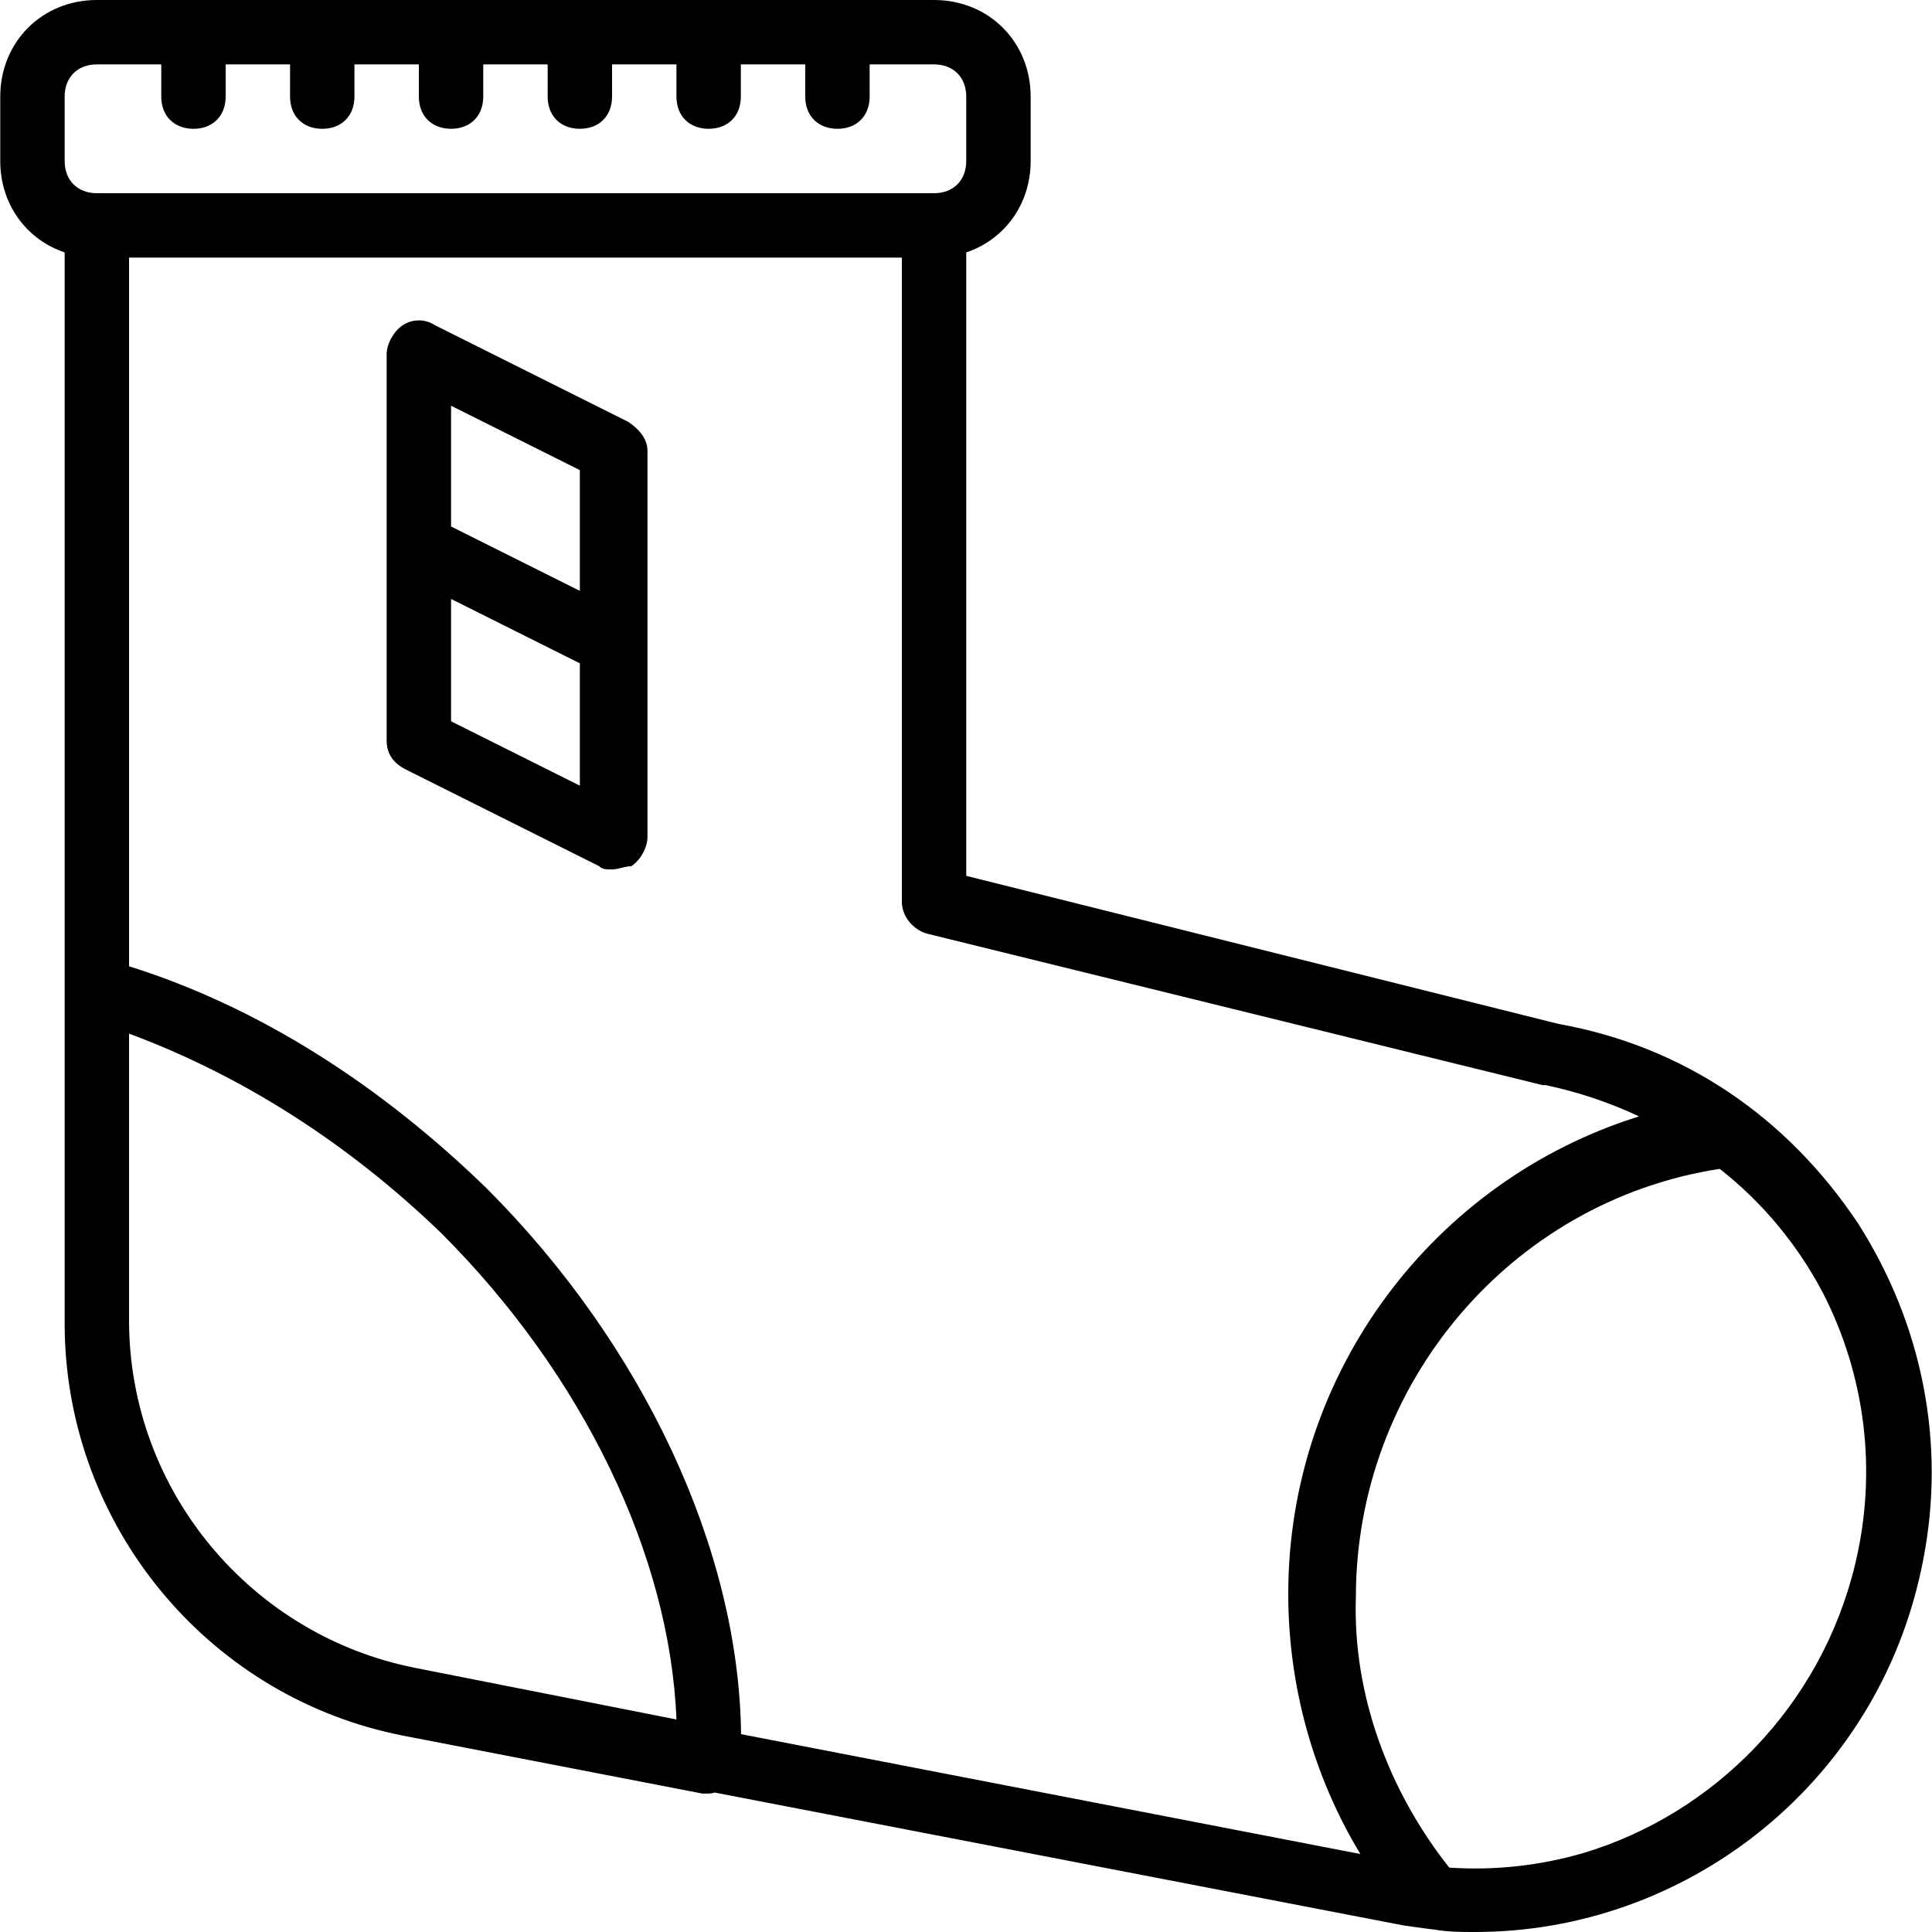 <?xml version="1.0" encoding="iso-8859-1"?>
<!-- Generator: Adobe Illustrator 19.0.0, SVG Export Plug-In . SVG Version: 6.00 Build 0)  -->
<svg version="1.1" id="Layer_1" xmlns="http://www.w3.org/2000/svg" xmlns:xlink="http://www.w3.org/1999/xlink" x="0px" y="0px"
	 viewBox="0 0 512 512" style="enable-background:new 0 0 512 512;" xml:space="preserve">
<g transform="translate(1 1)">
	<g>
		<g>
			<path d="M508.54,413.043c0.043-0.215,0.085-0.43,0.127-0.645c6.048-30.916-0.178-62.341-17.227-89.132
				c-18.773-28.16-46.08-46.933-79.36-52.907l-157.013-39.253V65.891c10.103-3.391,17.067-12.734,17.067-24.224V24.6
				c0-14.507-11.093-25.6-25.6-25.6H24.667c-14.507,0-25.6,11.093-25.6,25.6v17.067c0,11.491,6.963,20.833,17.067,24.224v195.936
				v87.893c0,1.653,0.037,3.3,0.109,4.939c2.252,50.813,39.064,94.368,89.491,104.288l79.36,15.36c0.853,0,0.853,0,1.707,0
				c0.536,0,1.073-0.094,1.61-0.263l182.71,35.25c1.878,0.268,3.757,0.534,5.635,0.775c0.103,0.013,0.202,0.03,0.308,0.04
				c0.675,0.086,1.349,0.167,2.024,0.244c3.449,0.589,6.425,0.643,9.897,0.647c0.019,0,0.037,0.001,0.056,0.001
				c0.013,0,0.026-0.001,0.04-0.001c0.271,0,0.536,0.001,0.814,0.001c55.423,0,104.88-38.341,117.727-93.738
				c0.01-0.043,0.023-0.085,0.033-0.129C507.976,415.771,508.266,414.408,508.54,413.043z M383.067,493.933
				c-16.213-20.48-25.6-46.08-24.747-71.68c0-56.32,40.96-104.96,96.427-113.493c11.452,8.976,20.646,20.205,27.281,32.735
				c11.321,22.025,14.564,47.454,8.559,72.225c-9.078,37.522-37.473,66.025-72.091,76.388
				C407.219,493.365,395.271,494.761,383.067,493.933z M407.814,286.573c0.853,0,0.853,0,0.853,0
				c8.611,1.827,16.901,4.616,24.703,8.284c-54.325,16.92-92.97,67.73-92.97,126.542c0,24.41,6.636,48.307,19.109,68.937
				l-164.122-31.766c-0.535-48.756-25.766-102.99-67.467-144.692c-28.239-27.432-60.294-47.993-94.72-58.808V67.267h204.8v170.667
				c0,4.267,3.413,7.68,6.827,8.533L407.814,286.573z M33.201,272.92c29.867,11.093,58.027,29.013,82.773,52.907
				c37.547,37.547,60.587,85.333,62.293,128.853l-69.12-13.653c-43.52-8.533-75.947-46.933-75.947-92.16V272.92z M16.134,24.6
				c0-5.12,3.413-8.533,8.533-8.533h17.067V24.6c0,5.12,3.413,8.533,8.533,8.533S58.8,29.72,58.8,24.6v-8.533h17.067V24.6
				c0,5.12,3.413,8.533,8.533,8.533c5.12,0,8.533-3.413,8.533-8.533v-8.533h17.067V24.6c0,5.12,3.413,8.533,8.533,8.533
				s8.533-3.413,8.533-8.533v-8.533h17.067V24.6c0,5.12,3.413,8.533,8.533,8.533c5.12,0,8.533-3.413,8.533-8.533v-8.533h17.067V24.6
				c0,5.12,3.413,8.533,8.533,8.533s8.533-3.413,8.533-8.533v-8.533h17.067V24.6c0,5.12,3.413,8.533,8.533,8.533
				s8.533-3.413,8.533-8.533v-8.533h17.067c5.12,0,8.533,3.413,8.533,8.533v17.067c0,5.12-3.413,8.533-8.533,8.533H24.667
				c-5.12,0-8.533-3.413-8.533-8.533V24.6z"/>
			<path d="M165.467,110.787l-51.2-25.6c-2.56-1.707-5.973-1.707-8.533,0s-4.267,5.12-4.267,7.68v51.2v51.2
				c0,3.413,1.707,5.973,5.12,7.68l51.2,25.6c0.853,0.853,1.707,0.853,3.413,0.853s3.413-0.853,5.12-0.853
				c2.56-1.707,4.267-5.12,4.267-7.68v-51.2v-51.2C170.587,115.053,168.027,112.493,165.467,110.787z M152.667,123.587v32
				l-34.133-17.067v-32L152.667,123.587z M152.667,207.213l-34.133-17.067V157.72l34.133,17.067V207.213z"/>
		</g>
	</g>
</g>
<g>
</g>
<g>
</g>
<g>
</g>
<g>
</g>
<g>
</g>
<g>
</g>
<g>
</g>
<g>
</g>
<g>
</g>
<g>
</g>
<g>
</g>
<g>
</g>
<g>
</g>
<g>
</g>
<g>
</g>
</svg>
